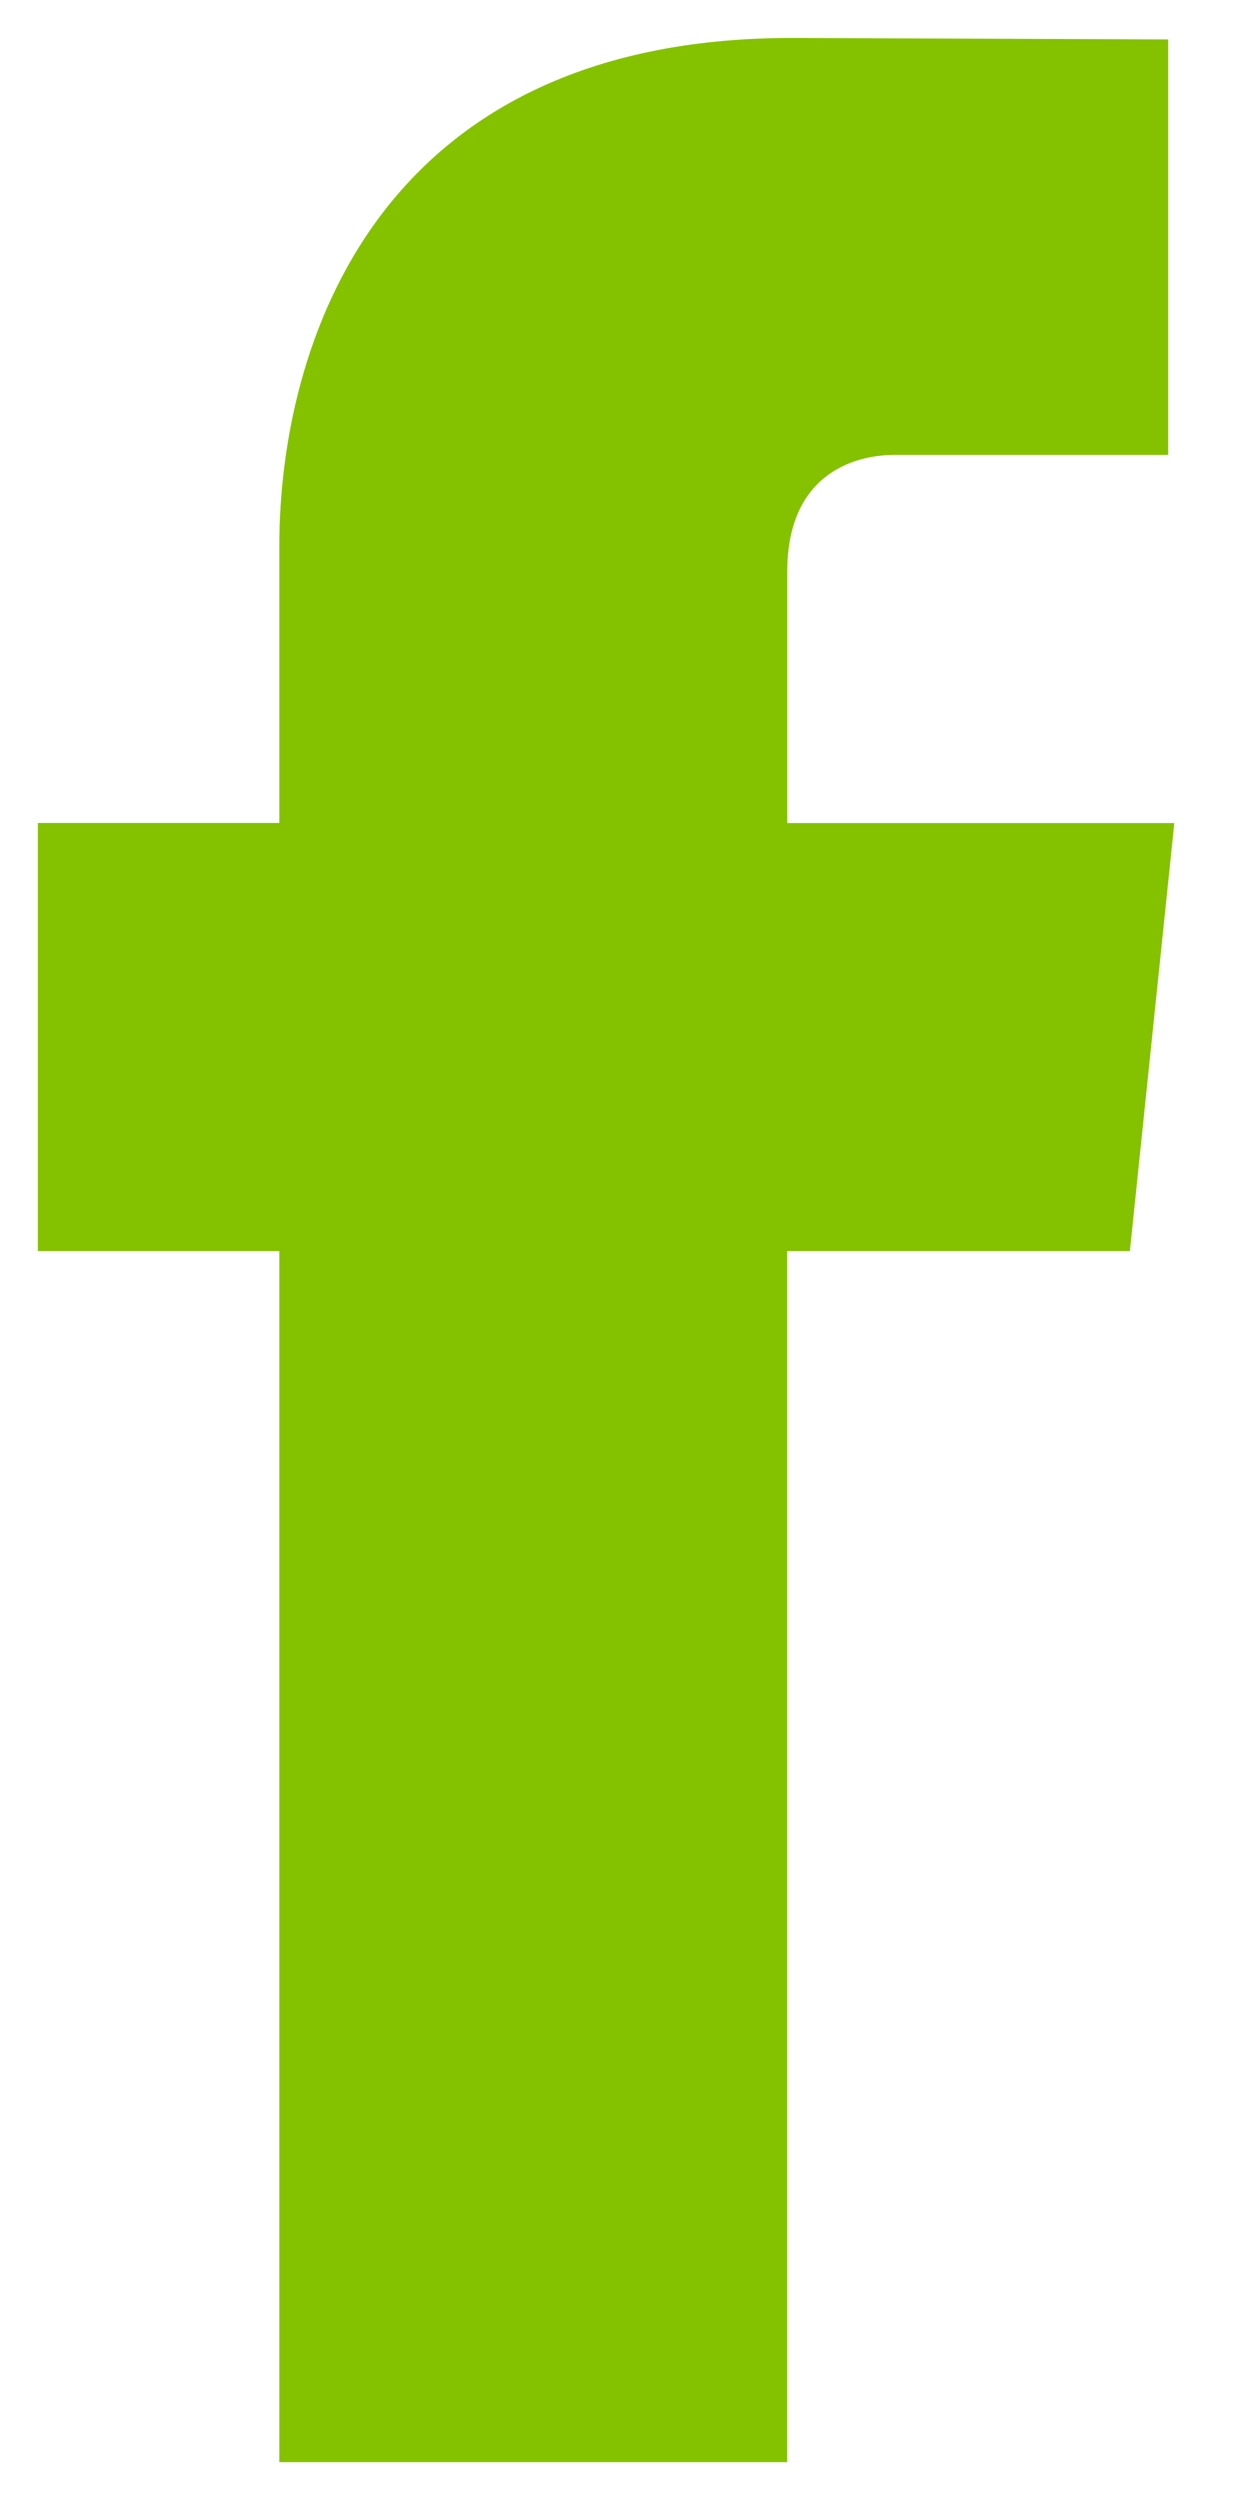 <svg width="11" height="22" viewBox="0 0 11 22" fill="none" xmlns="http://www.w3.org/2000/svg">
<path d="M9.943 11.009H6.927C6.927 15.787 6.927 21.667 6.927 21.667H2.458C2.458 21.667 2.458 15.844 2.458 11.009H0.333V7.242H2.458V4.806C2.458 3.061 3.294 0.334 6.968 0.334L10.28 0.347V4.003C10.28 4.003 8.267 4.003 7.876 4.003C7.485 4.003 6.928 4.197 6.928 5.029V7.243H10.334L9.943 11.009Z" fill="#84C200"/>
</svg>
